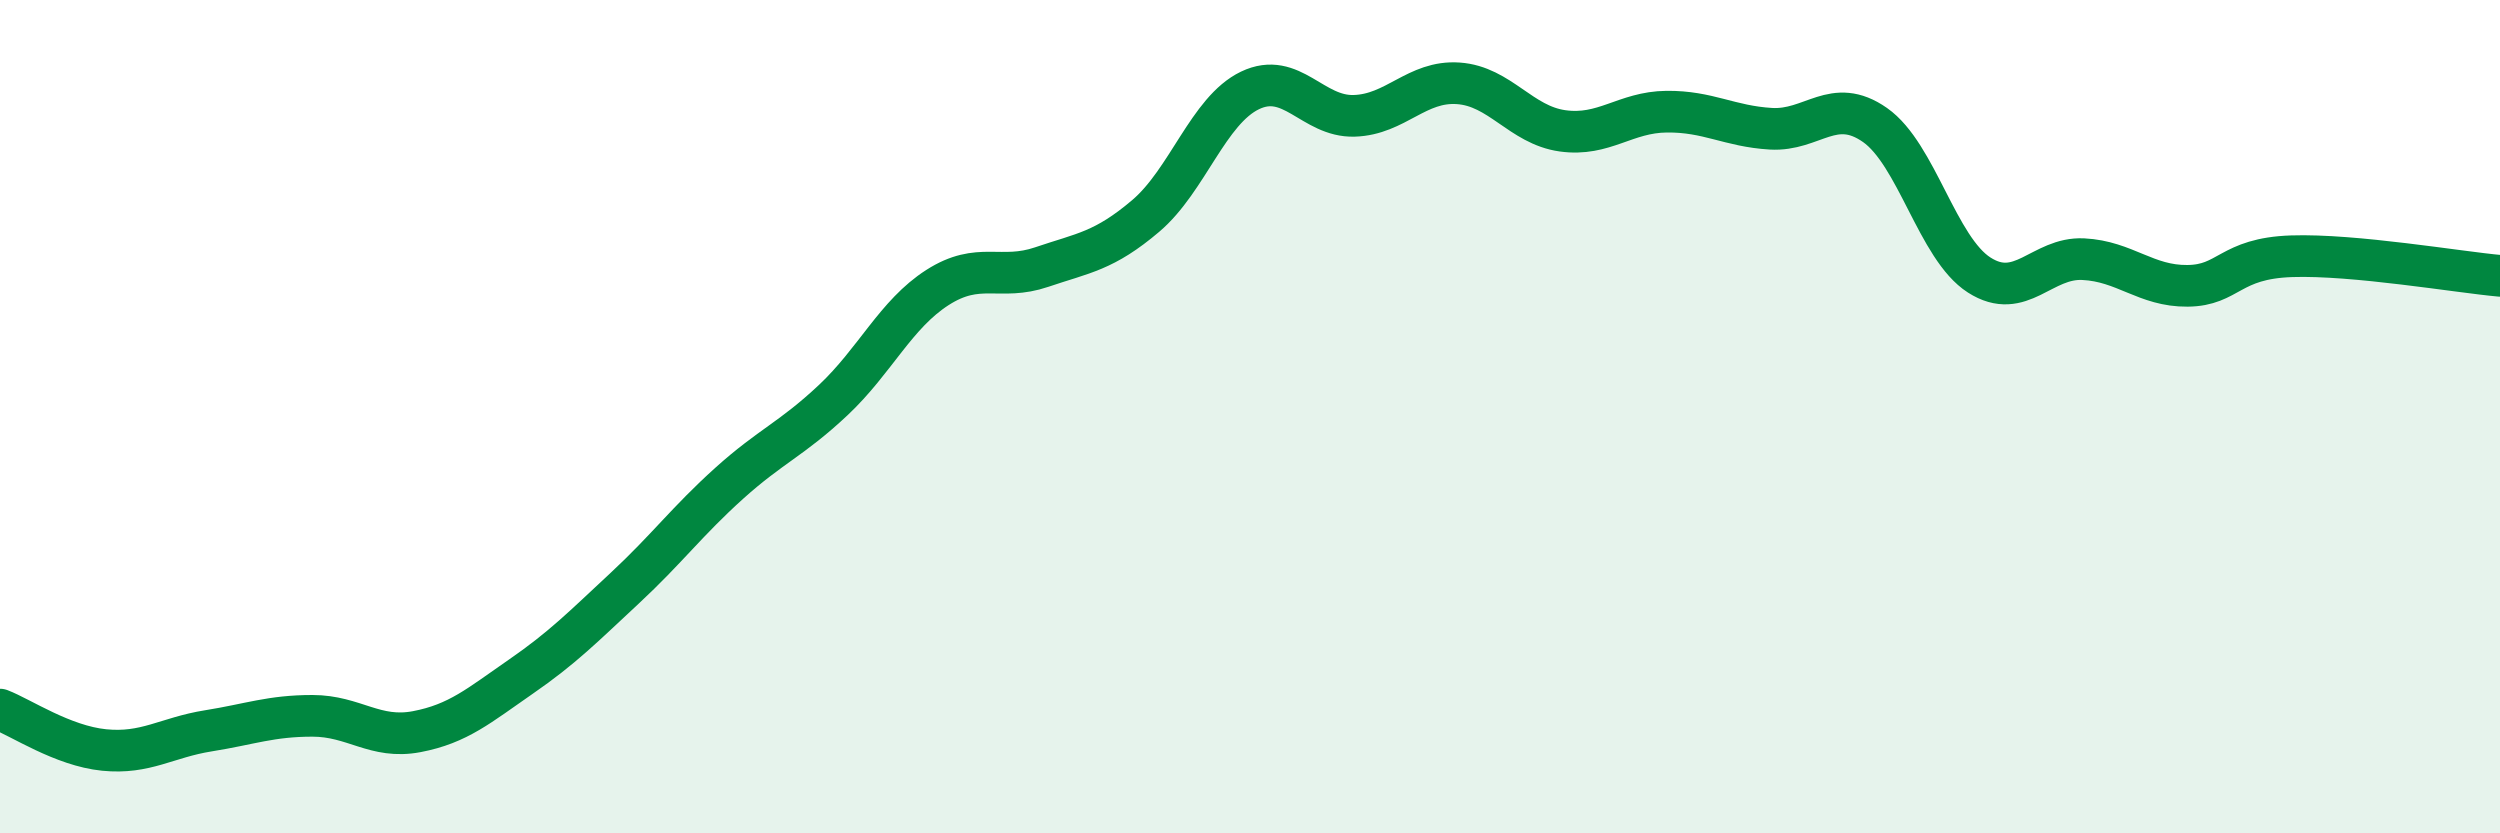 
    <svg width="60" height="20" viewBox="0 0 60 20" xmlns="http://www.w3.org/2000/svg">
      <path
        d="M 0,17.03 C 0.5,17.22 1.5,17.9 2.5,18 C 3.5,18.1 4,17.7 5,17.54 C 6,17.38 6.5,17.18 7.5,17.18 C 8.5,17.18 9,17.75 10,17.56 C 11,17.37 11.5,16.93 12.5,16.24 C 13.5,15.55 14,15.04 15,14.11 C 16,13.18 16.5,12.5 17.5,11.6 C 18.5,10.7 19,10.54 20,9.6 C 21,8.66 21.5,7.54 22.5,6.9 C 23.5,6.26 24,6.75 25,6.41 C 26,6.07 26.5,6.03 27.5,5.18 C 28.5,4.33 29,2.65 30,2.17 C 31,1.69 31.5,2.81 32.5,2.78 C 33.5,2.75 34,1.93 35,2 C 36,2.07 36.5,3 37.5,3.14 C 38.5,3.28 39,2.69 40,2.68 C 41,2.67 41.5,3.03 42.5,3.09 C 43.5,3.15 44,2.3 45,3 C 46,3.7 46.5,5.96 47.5,6.6 C 48.5,7.24 49,6.17 50,6.22 C 51,6.27 51.5,6.87 52.5,6.86 C 53.5,6.85 53.5,6.2 55,6.15 C 56.5,6.1 59,6.53 60,6.62L60 20L0 20Z"
        fill="#008740"
        opacity="0.1"
        stroke-linecap="round"
        stroke-linejoin="round"
      />
      <path
        d="M 0,17.03 C 0.5,17.22 1.5,17.9 2.5,18 C 3.5,18.1 4,17.7 5,17.54 C 6,17.38 6.5,17.18 7.5,17.18 C 8.5,17.18 9,17.75 10,17.56 C 11,17.37 11.5,16.93 12.5,16.24 C 13.5,15.55 14,15.04 15,14.11 C 16,13.18 16.5,12.5 17.5,11.6 C 18.5,10.7 19,10.54 20,9.6 C 21,8.66 21.5,7.54 22.5,6.9 C 23.5,6.26 24,6.75 25,6.41 C 26,6.07 26.5,6.03 27.5,5.18 C 28.5,4.33 29,2.65 30,2.17 C 31,1.69 31.5,2.81 32.5,2.78 C 33.5,2.75 34,1.93 35,2 C 36,2.07 36.5,3 37.5,3.14 C 38.5,3.28 39,2.69 40,2.68 C 41,2.67 41.5,3.03 42.5,3.09 C 43.5,3.15 44,2.3 45,3 C 46,3.7 46.5,5.96 47.5,6.6 C 48.5,7.24 49,6.17 50,6.22 C 51,6.27 51.5,6.87 52.5,6.86 C 53.5,6.85 53.5,6.2 55,6.15 C 56.5,6.1 59,6.53 60,6.62"
        stroke="#008740"
        stroke-width="1"
        fill="none"
        stroke-linecap="round"
        stroke-linejoin="round"
      />
    </svg>
  